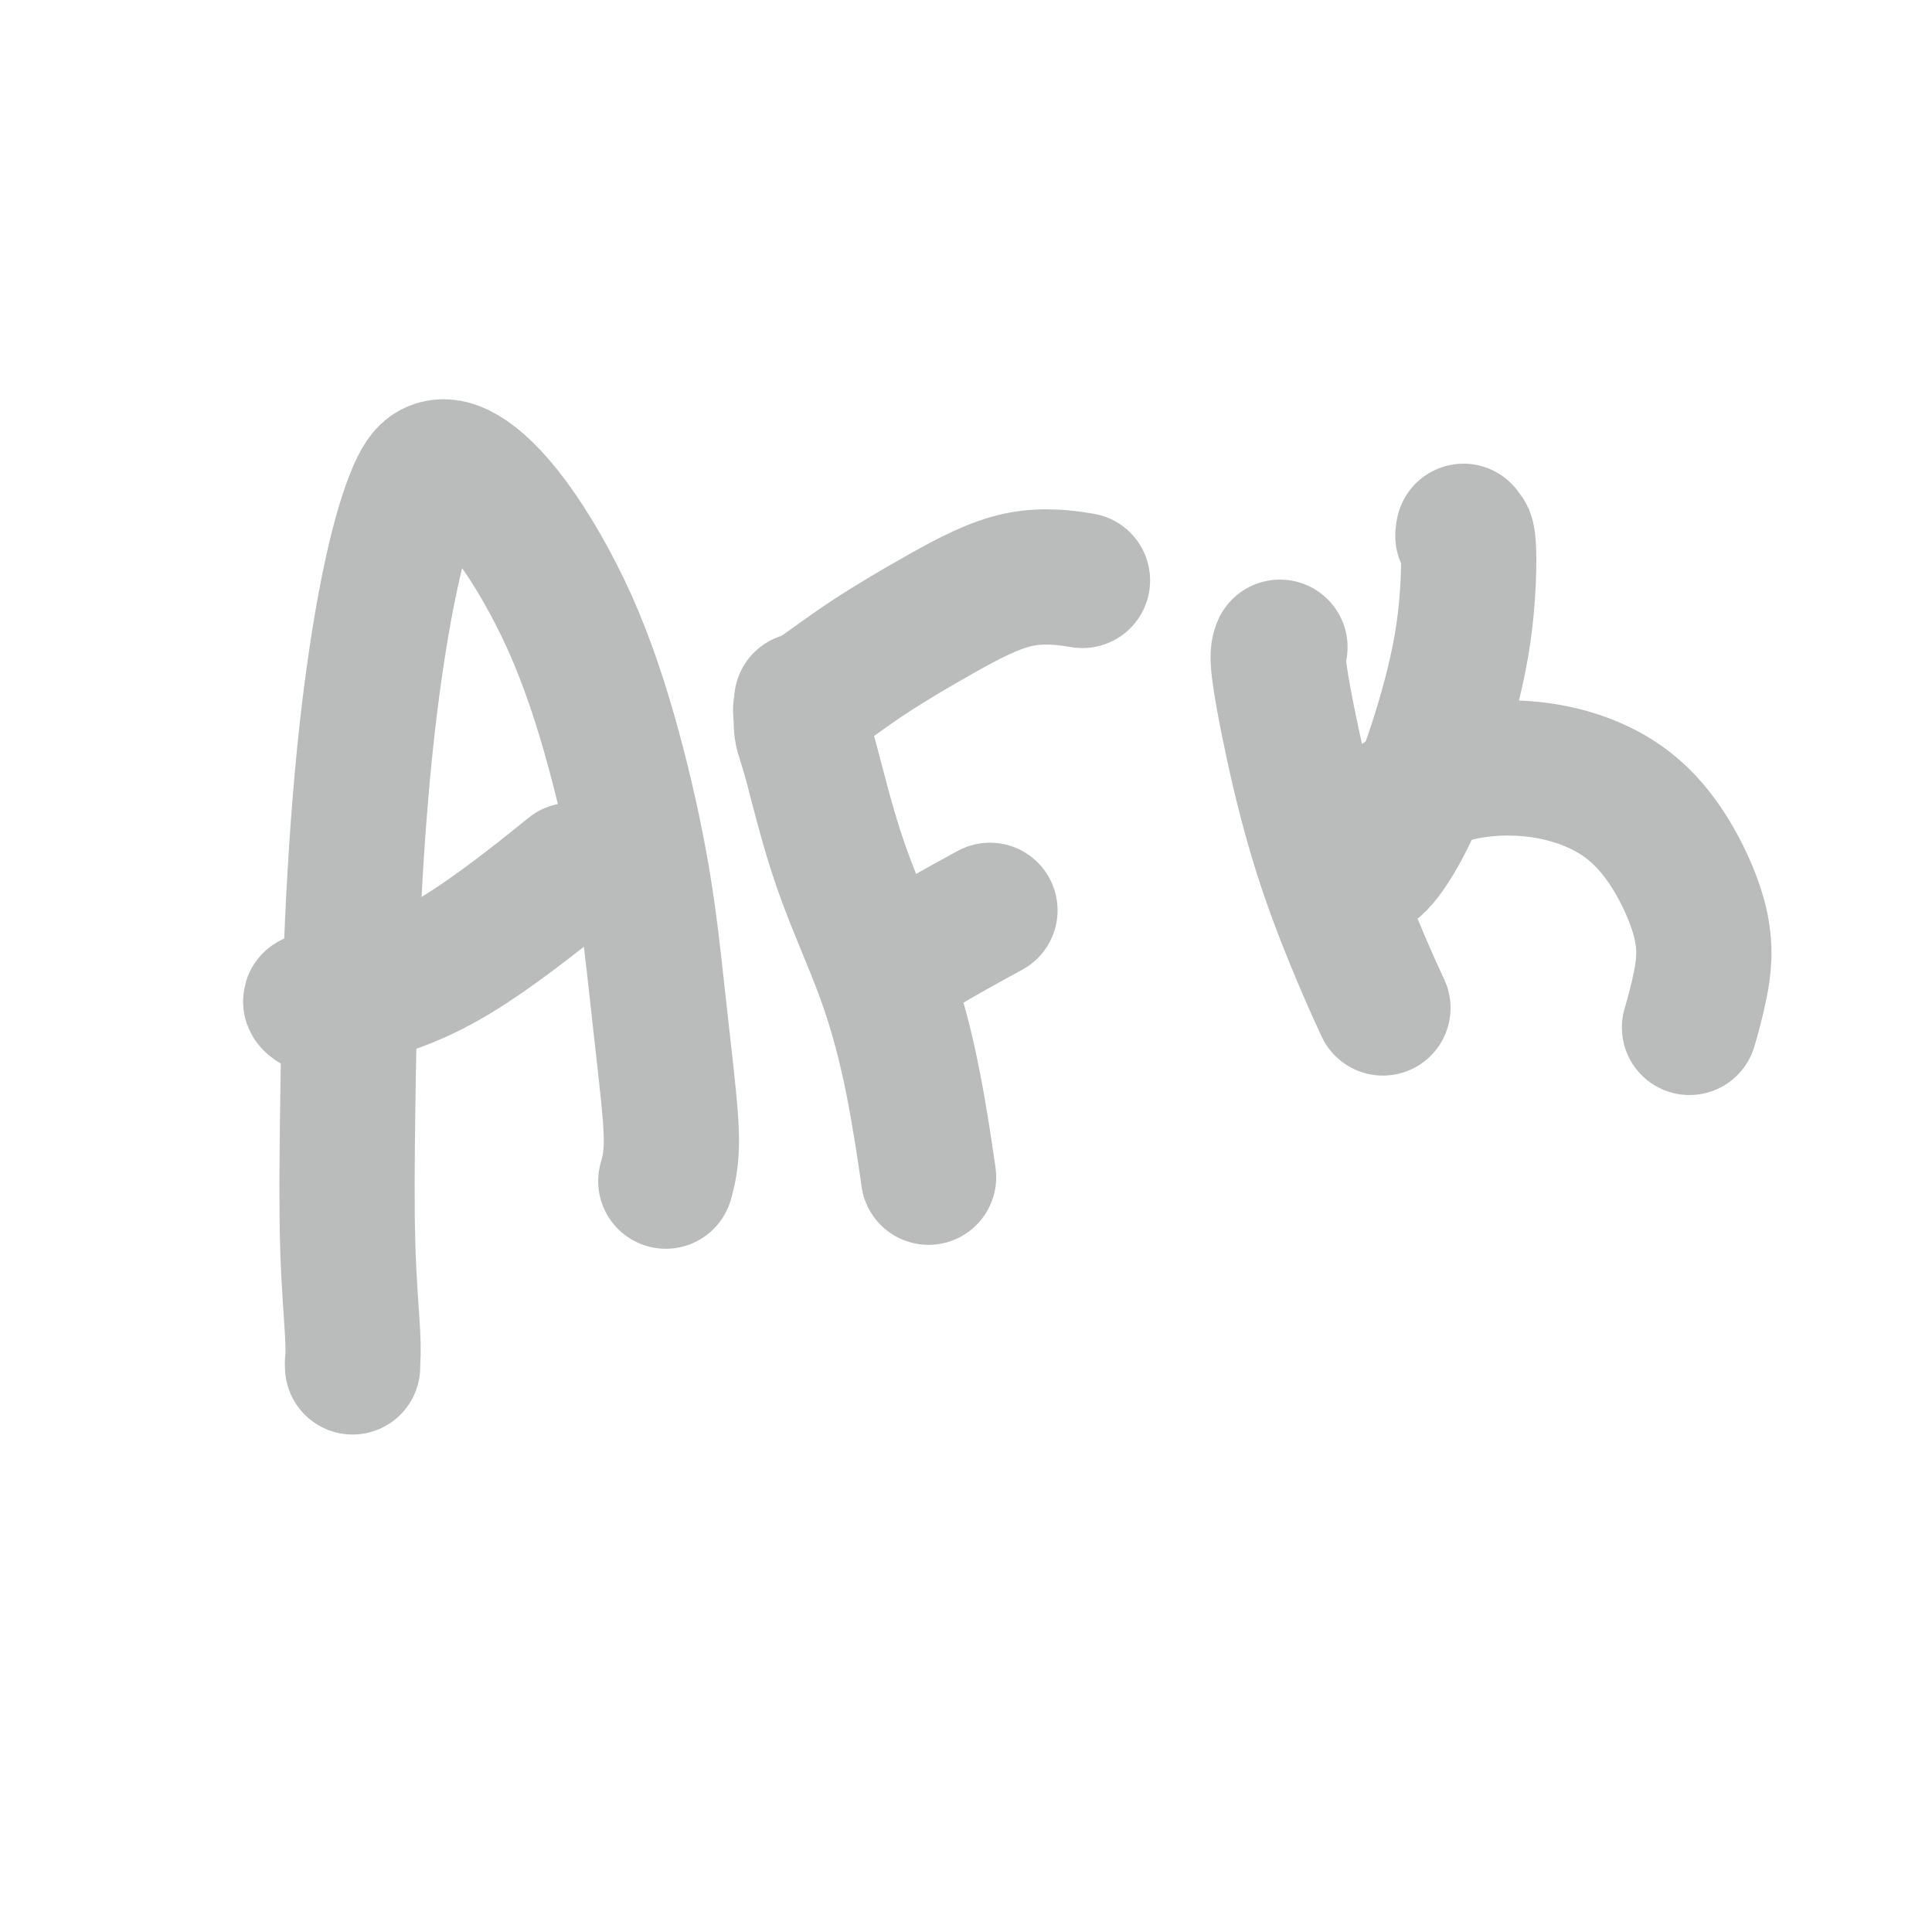 <svg viewBox='0 0 400 400' version='1.1' xmlns='http://www.w3.org/2000/svg' xmlns:xlink='http://www.w3.org/1999/xlink'><g fill='none' stroke='#BABBBB' stroke-width='28' stroke-linecap='round' stroke-linejoin='round'><path d='M73,283c0.008,-0.504 0.016,-1.009 0,-1c-0.016,0.009 -0.055,0.531 0,0c0.055,-0.531 0.204,-2.116 0,-6c-0.204,-3.884 -0.762,-10.068 -1,-18c-0.238,-7.932 -0.157,-17.612 0,-29c0.157,-11.388 0.389,-24.484 1,-38c0.611,-13.516 1.601,-27.452 3,-40c1.399,-12.548 3.208,-23.708 5,-32c1.792,-8.292 3.568,-13.715 5,-17c1.432,-3.285 2.520,-4.431 4,-5c1.480,-0.569 3.351,-0.562 6,1c2.649,1.562 6.075,4.678 10,10c3.925,5.322 8.350,12.850 12,21c3.650,8.150 6.524,16.922 9,26c2.476,9.078 4.555,18.461 6,27c1.445,8.539 2.257,16.233 3,23c0.743,6.767 1.416,12.608 2,18c0.584,5.392 1.080,10.336 1,14c-0.080,3.664 -0.737,6.047 -1,7c-0.263,0.953 -0.131,0.477 0,0'/><path d='M65,208c-0.589,-0.424 -1.177,-0.848 0,-1c1.177,-0.152 4.120,-0.030 9,-1c4.880,-0.970 11.699,-3.030 20,-8c8.301,-4.970 18.086,-12.848 22,-16c3.914,-3.152 1.957,-1.576 0,0'/><path d='M166,145c-0.008,0.409 -0.015,0.818 0,1c0.015,0.182 0.053,0.138 0,1c-0.053,0.862 -0.198,2.631 0,4c0.198,1.369 0.740,2.338 2,7c1.260,4.662 3.238,13.017 6,21c2.762,7.983 6.307,15.593 9,23c2.693,7.407 4.533,14.609 6,22c1.467,7.391 2.562,14.969 3,18c0.438,3.031 0.219,1.516 0,0'/><path d='M166,147c0.065,0.600 0.131,1.199 0,1c-0.131,-0.199 -0.457,-1.197 0,-2c0.457,-0.803 1.697,-1.413 4,-3c2.303,-1.587 5.670,-4.152 10,-7c4.330,-2.848 9.625,-5.980 15,-9c5.375,-3.020 10.832,-5.928 16,-7c5.168,-1.072 10.048,-0.306 12,0c1.952,0.306 0.976,0.153 0,0'/><path d='M183,201c0.506,0.074 1.013,0.149 1,0c-0.013,-0.149 -0.545,-0.521 0,-1c0.545,-0.479 2.167,-1.067 4,-2c1.833,-0.933 3.878,-2.213 7,-4c3.122,-1.787 7.321,-4.082 9,-5c1.679,-0.918 0.840,-0.459 0,0'/><path d='M265,134c-0.319,0.781 -0.638,1.562 0,6c0.638,4.438 2.235,12.532 4,20c1.765,7.468 3.700,14.311 6,21c2.300,6.689 4.965,13.224 7,18c2.035,4.776 3.438,7.793 4,9c0.562,1.207 0.281,0.603 0,0'/><path d='M303,110c-0.113,0.601 -0.226,1.202 0,1c0.226,-0.202 0.791,-1.207 1,2c0.209,3.207 0.061,10.627 -1,18c-1.061,7.373 -3.034,14.698 -5,21c-1.966,6.302 -3.925,11.581 -6,16c-2.075,4.419 -4.267,7.978 -6,10c-1.733,2.022 -3.008,2.508 -4,3c-0.992,0.492 -1.702,0.991 -2,0c-0.298,-0.991 -0.183,-3.471 2,-7c2.183,-3.529 6.435,-8.105 12,-11c5.565,-2.895 12.442,-4.109 19,-4c6.558,0.109 12.797,1.540 18,4c5.203,2.460 9.369,5.949 13,11c3.631,5.051 6.726,11.663 8,17c1.274,5.337 0.728,9.398 0,13c-0.728,3.602 -1.636,6.743 -2,8c-0.364,1.257 -0.182,0.628 0,0'/></g>
</svg>